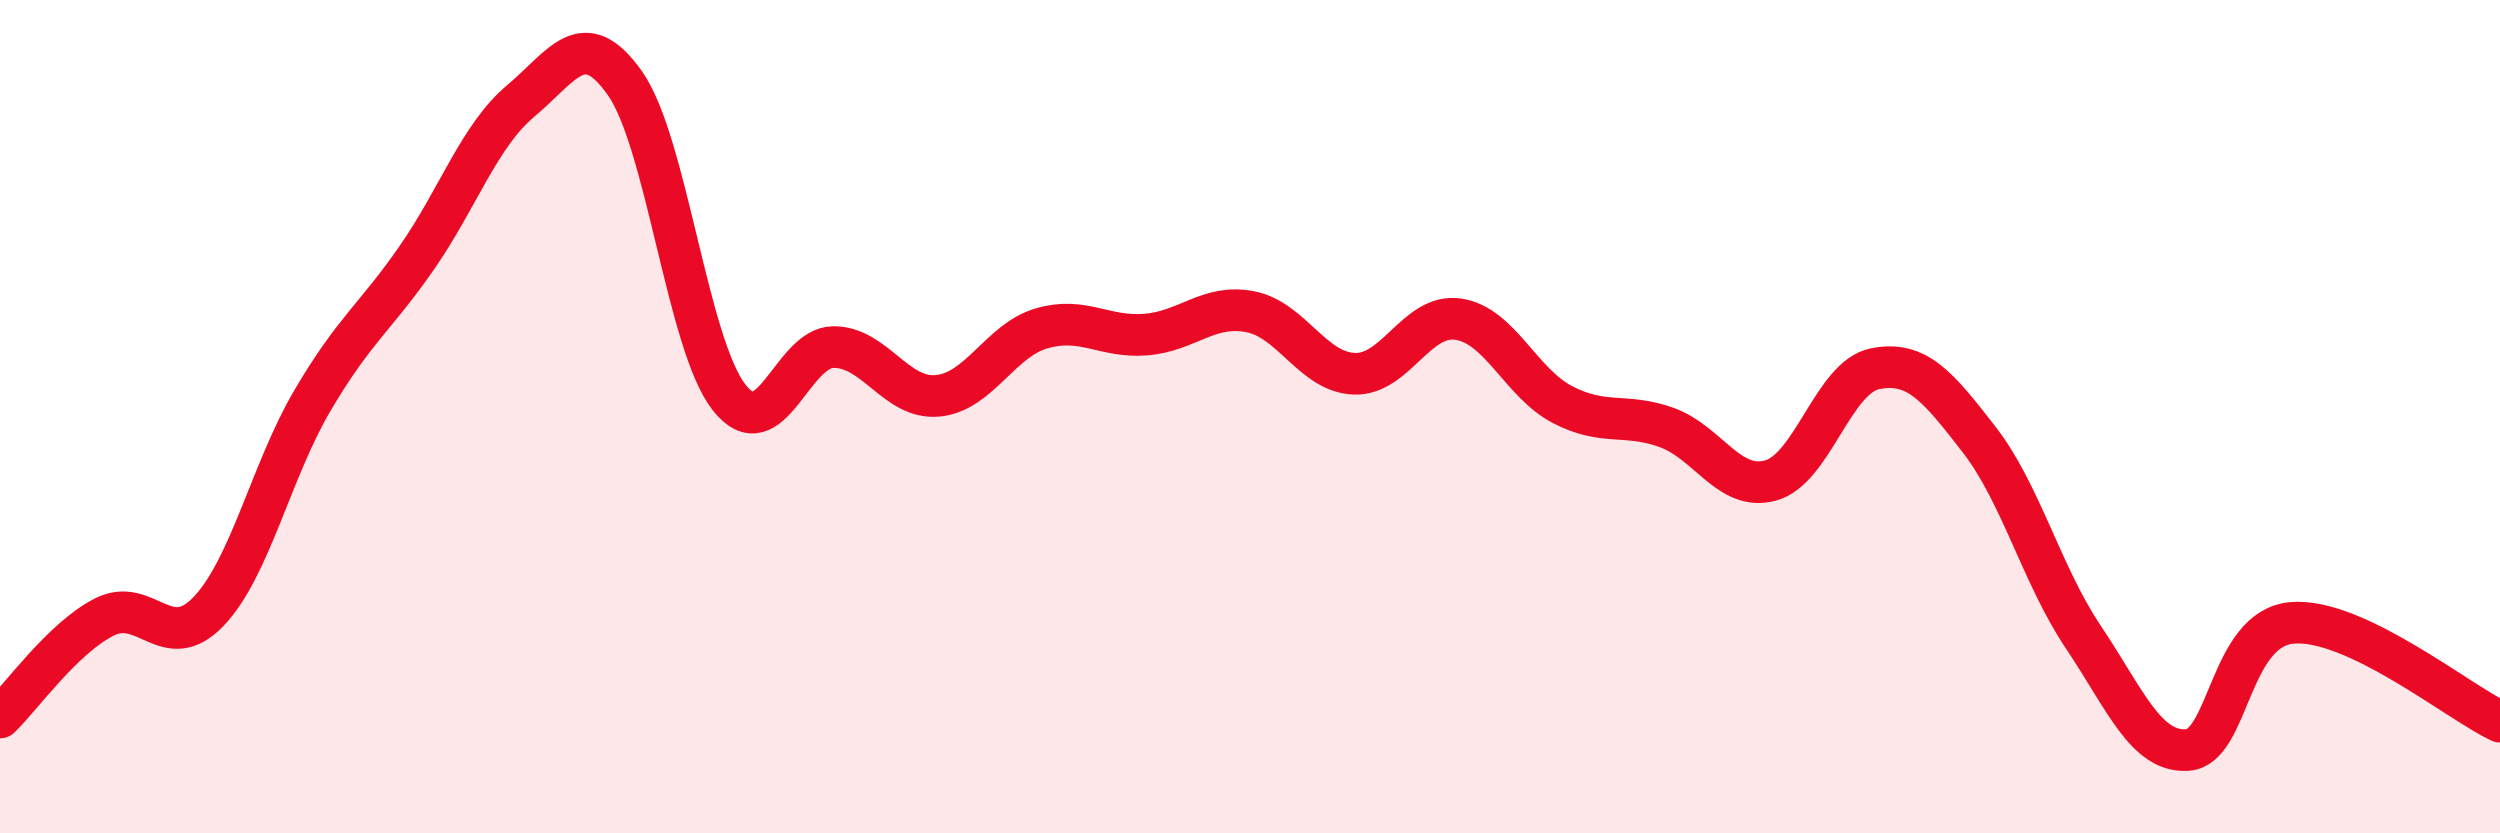 
    <svg width="60" height="20" viewBox="0 0 60 20" xmlns="http://www.w3.org/2000/svg">
      <path
        d="M 0,17.22 C 0.5,16.74 1.5,15.32 2.5,14.81 C 3.5,14.3 4,15.72 5,14.68 C 6,13.64 6.5,11.31 7.5,9.61 C 8.5,7.91 9,7.63 10,6.19 C 11,4.75 11.5,3.26 12.5,2.42 C 13.5,1.58 14,0.58 15,2 C 16,3.42 16.5,8.27 17.5,9.54 C 18.5,10.81 19,8.34 20,8.33 C 21,8.32 21.5,9.59 22.5,9.5 C 23.5,9.41 24,8.17 25,7.88 C 26,7.59 26.5,8.11 27.5,8.03 C 28.5,7.95 29,7.29 30,7.48 C 31,7.67 31.5,8.93 32.5,8.97 C 33.5,9.01 34,7.51 35,7.66 C 36,7.81 36.5,9.19 37.5,9.71 C 38.5,10.23 39,9.9 40,10.26 C 41,10.62 41.5,11.81 42.5,11.53 C 43.5,11.25 44,9.05 45,8.85 C 46,8.65 46.5,9.26 47.5,10.55 C 48.5,11.84 49,13.8 50,15.29 C 51,16.78 51.5,18.07 52.5,18 C 53.5,17.93 53.5,15.09 55,14.95 C 56.5,14.81 59,16.85 60,17.32L60 20L0 20Z"
        fill="#EB0A25"
        opacity="0.1"
        stroke-linecap="round"
        stroke-linejoin="round"
      />
      <path
        d="M 0,17.22 C 0.5,16.74 1.5,15.32 2.5,14.81 C 3.5,14.3 4,15.72 5,14.68 C 6,13.64 6.5,11.31 7.5,9.61 C 8.5,7.91 9,7.63 10,6.19 C 11,4.75 11.5,3.26 12.5,2.42 C 13.5,1.58 14,0.58 15,2 C 16,3.42 16.5,8.27 17.5,9.54 C 18.5,10.81 19,8.34 20,8.33 C 21,8.32 21.5,9.59 22.5,9.5 C 23.5,9.41 24,8.17 25,7.88 C 26,7.59 26.5,8.11 27.5,8.03 C 28.5,7.95 29,7.29 30,7.48 C 31,7.67 31.5,8.93 32.5,8.97 C 33.5,9.01 34,7.51 35,7.66 C 36,7.81 36.5,9.19 37.5,9.71 C 38.5,10.23 39,9.9 40,10.26 C 41,10.62 41.5,11.81 42.5,11.53 C 43.5,11.25 44,9.05 45,8.85 C 46,8.65 46.5,9.26 47.5,10.55 C 48.5,11.84 49,13.8 50,15.29 C 51,16.78 51.5,18.07 52.5,18 C 53.5,17.93 53.5,15.09 55,14.95 C 56.5,14.81 59,16.85 60,17.32"
        stroke="#EB0A25"
        stroke-width="1"
        fill="none"
        stroke-linecap="round"
        stroke-linejoin="round"
      />
    </svg>
  
